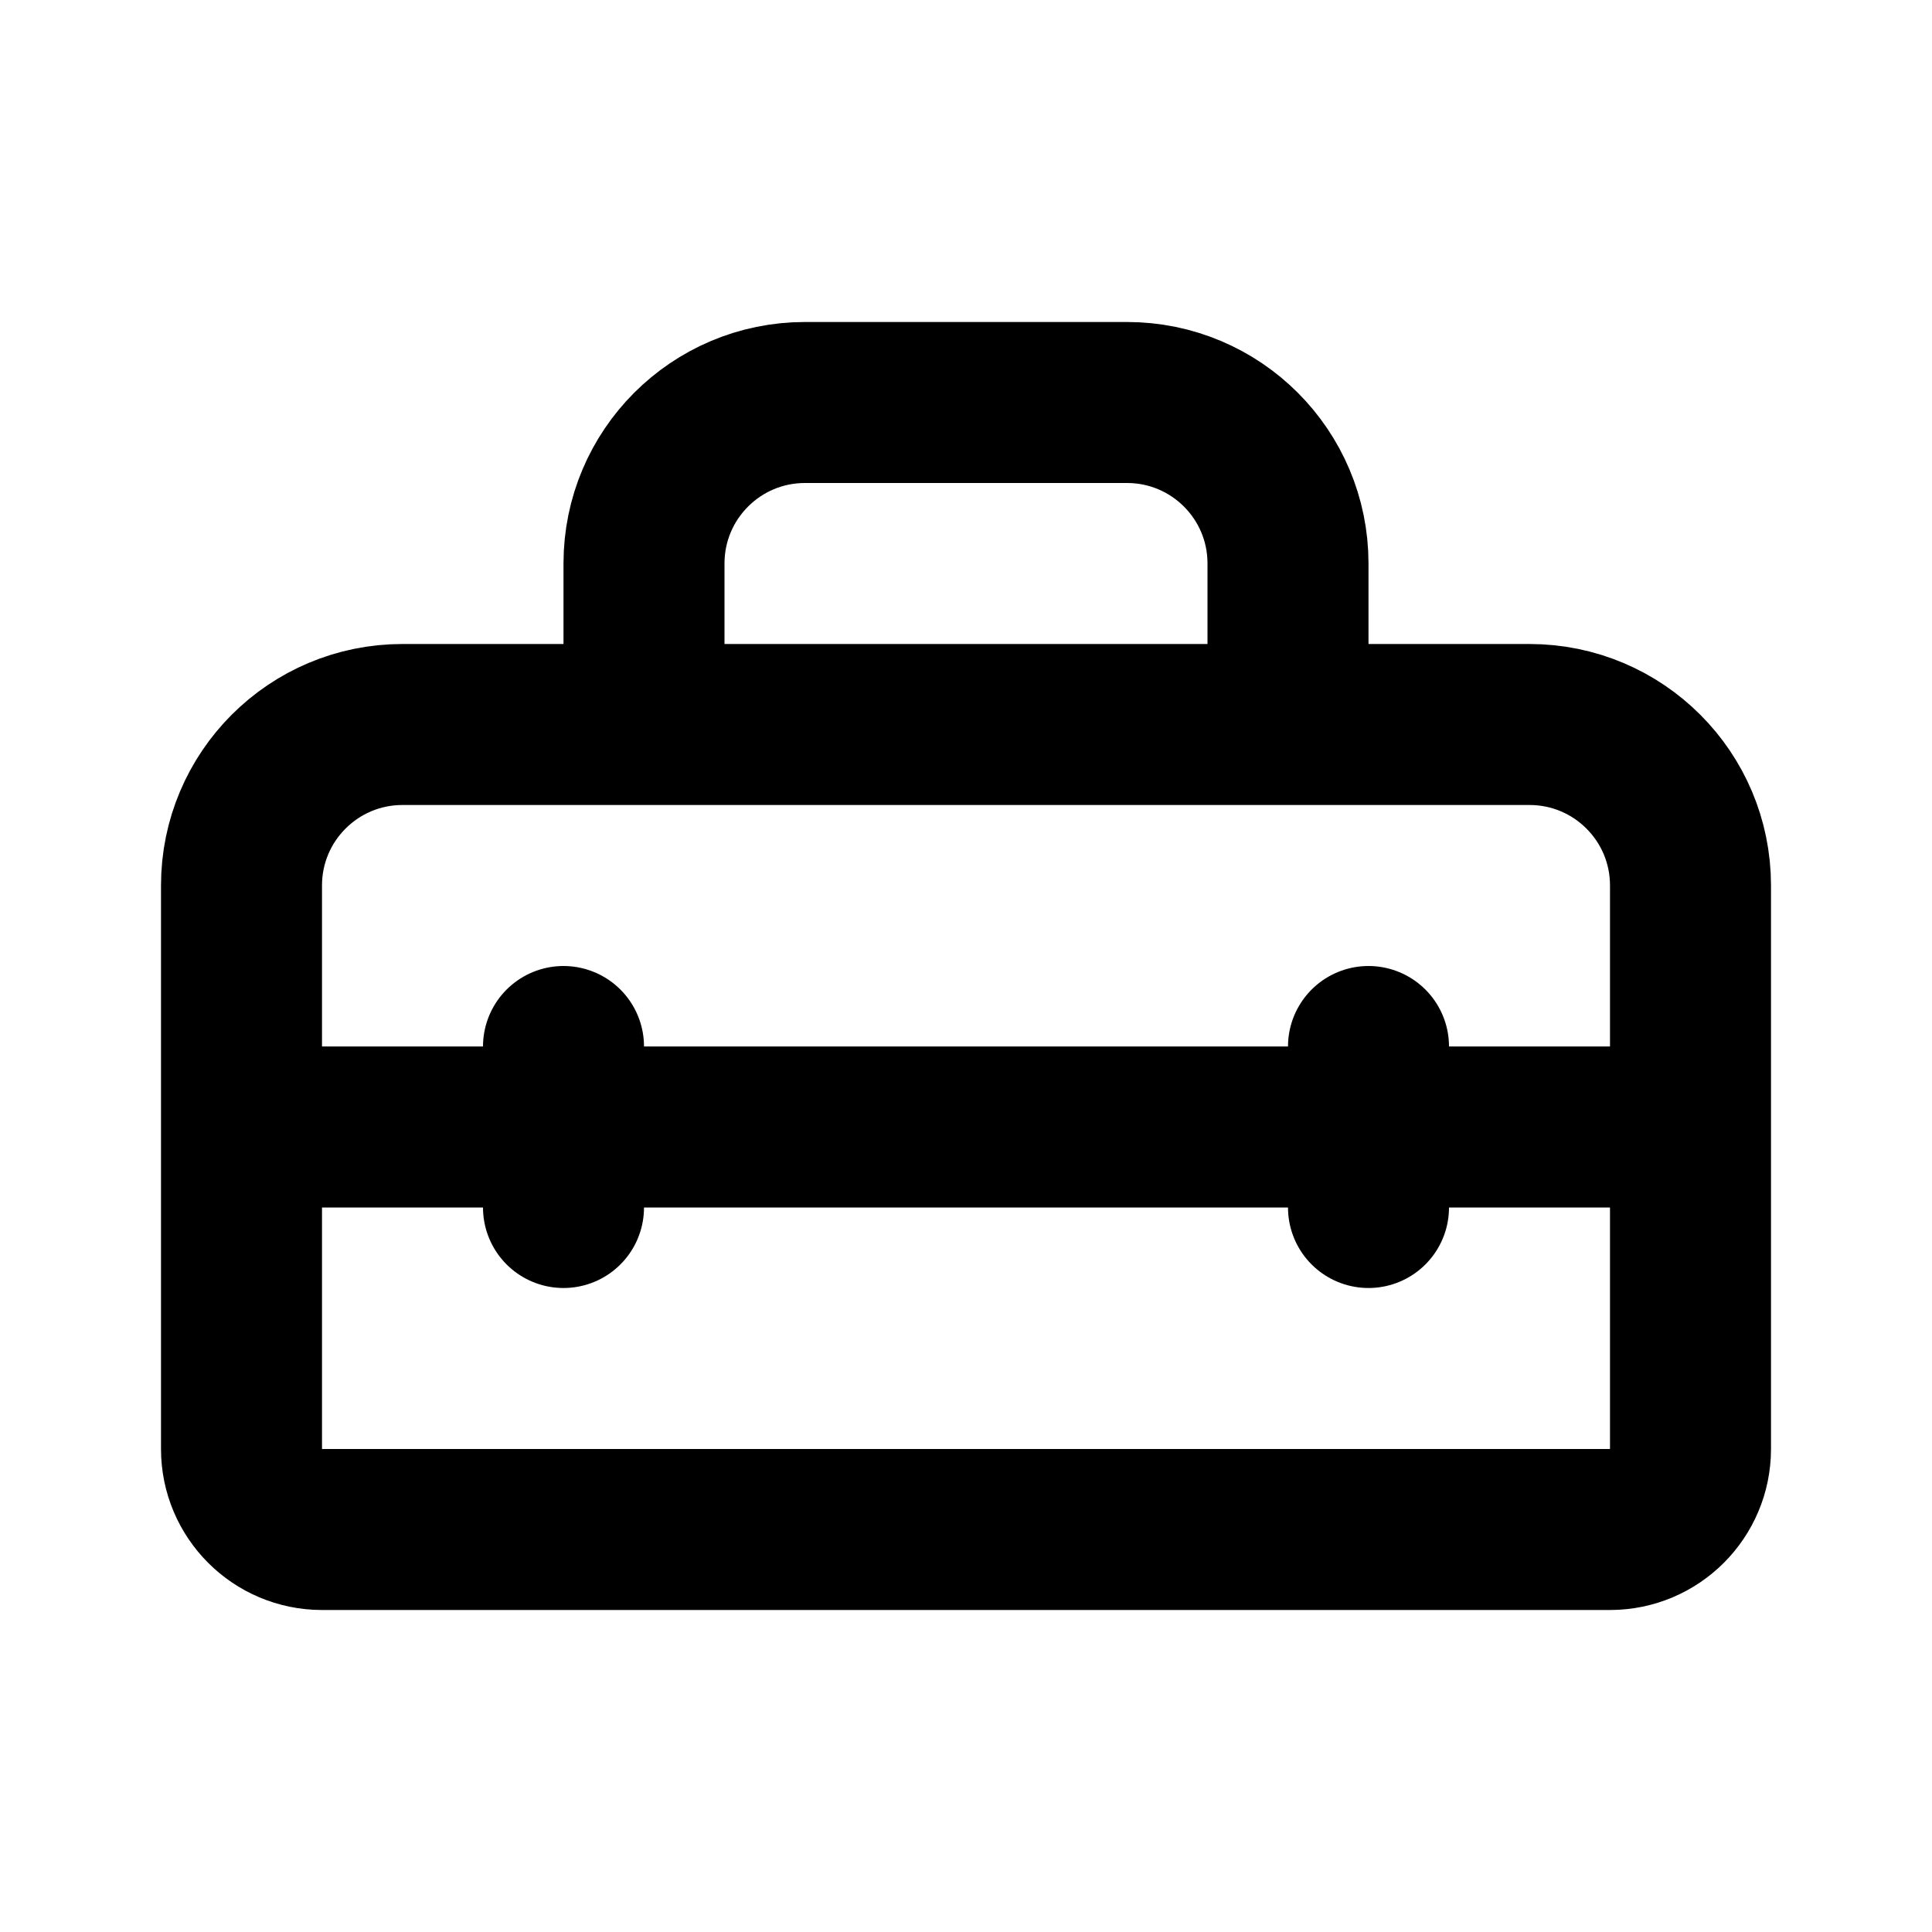 <?xml version="1.0" encoding="utf-8"?><!-- Uploaded to: SVG Repo, www.svgrepo.com, Generator: SVG Repo Mixer Tools -->
<svg width="800px" height="800px" viewBox="0 0 24 24" fill="none" xmlns="http://www.w3.org/2000/svg">
<path d="M21 14V18C21 18.552 20.552 19 20 19H4C3.448 19 3 18.552 3 18V14M21 14V11C21 9.895 20.105 9 19 9H16M21 14H17M3 14V11C3 9.895 3.895 9 5 9H8M3 14H7M7 14V13M7 14V15M7 14H17M17 14V15V13M16 9V7C16 5.895 15.105 5 14 5H10C8.895 5 8 5.895 8 7V9M16 9H8" stroke="#000000" stroke-width="2" stroke-linecap="round" stroke-linejoin="round"/>
</svg>